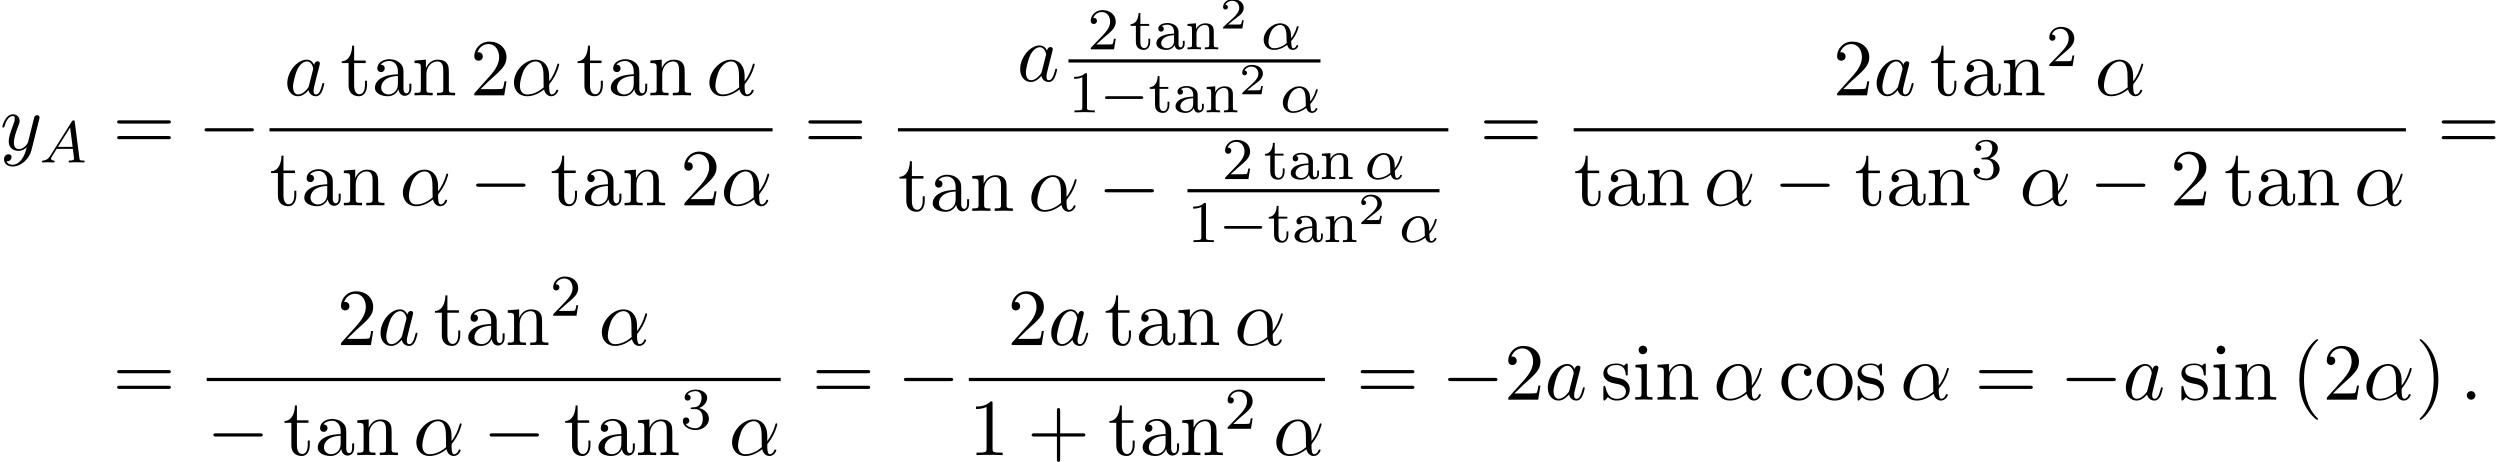 <?xml version='1.0' encoding='UTF-8'?>
<!-- This file was generated by dvisvgm 2.13.3 -->
<svg version='1.1' xmlns='http://www.w3.org/2000/svg' xmlns:xlink='http://www.w3.org/1999/xlink' width='337.805pt' height='62.405pt' viewBox='64.223 80.697 337.805 62.405'>
<defs>
<path id='g4-50' d='M3.216-1.118H2.995C2.983-1.034 2.923-.64 2.833-.574C2.792-.538 2.307-.538 2.224-.538H1.106L1.871-1.16C2.074-1.321 2.606-1.704 2.792-1.883C2.971-2.062 3.216-2.367 3.216-2.792C3.216-3.539 2.54-3.975 1.739-3.975C.968-3.975 .43-3.467 .43-2.905C.43-2.6 .687-2.564 .753-2.564C.903-2.564 1.076-2.672 1.076-2.887C1.076-3.019 .998-3.21 .735-3.21C.873-3.515 1.237-3.742 1.65-3.742C2.277-3.742 2.612-3.276 2.612-2.792C2.612-2.367 2.331-1.931 1.913-1.548L.496-.251C.436-.191 .43-.185 .43 0H3.031L3.216-1.118Z'/>
<path id='g2-11' d='M4.065-1.116C4.806-1.929 5.069-2.965 5.069-3.029C5.069-3.1 5.021-3.132 4.949-3.132C4.846-3.132 4.838-3.1 4.79-2.933C4.567-2.12 4.089-1.498 4.065-1.498C4.049-1.498 4.049-1.698 4.049-1.825C4.033-3.228 3.124-3.515 2.582-3.515C1.459-3.515 .351-2.423 .351-1.299C.351-.51 .901 .08 1.745 .08C2.303 .08 2.893-.12 3.523-.59C3.698 .04 4.16 .08 4.304 .08C4.758 .08 5.021-.327 5.021-.478C5.021-.574 4.926-.574 4.902-.574C4.814-.574 4.798-.55 4.774-.494C4.647-.159 4.376-.143 4.336-.143C4.224-.143 4.097-.143 4.065-1.116ZM3.467-.853C2.901-.343 2.232-.143 1.769-.143C1.355-.143 .996-.383 .996-1.02C.996-1.299 1.124-2.12 1.498-2.654C1.817-3.1 2.248-3.292 2.574-3.292C3.013-3.292 3.26-2.981 3.363-2.495C3.483-1.953 3.419-1.315 3.467-.853Z'/>
<path id='g2-65' d='M1.474-.948C1.108-.367 .781-.287 .494-.263C.414-.255 .319-.247 .319-.112C.319-.088 .335 0 .43 0C.502 0 .55-.024 1.108-.024C1.65-.024 1.833 0 1.873 0S2.032 0 2.032-.151C2.032-.255 1.929-.263 1.889-.263C1.722-.271 1.554-.335 1.554-.51C1.554-.63 1.618-.733 1.769-.964L2.311-1.841H4.495L4.663-.494C4.663-.383 4.519-.263 4.144-.263C4.025-.263 3.921-.263 3.921-.112C3.921-.104 3.929 0 4.057 0C4.136 0 4.439-.016 4.511-.024H5.013C5.731-.024 5.866 0 5.93 0C5.962 0 6.089 0 6.089-.151C6.089-.263 5.986-.263 5.858-.263C5.42-.263 5.412-.335 5.388-.534L4.758-5.46C4.734-5.635 4.726-5.691 4.591-5.691C4.447-5.691 4.4-5.611 4.352-5.531L1.474-.948ZM2.479-2.104L4.129-4.726L4.463-2.104H2.479Z'/>
<path id='g5-49' d='M2.503-5.077C2.503-5.292 2.487-5.3 2.271-5.3C1.945-4.981 1.522-4.79 .765-4.79V-4.527C.98-4.527 1.411-4.527 1.873-4.742V-.654C1.873-.359 1.849-.263 1.092-.263H.813V0C1.14-.024 1.825-.024 2.184-.024S3.236-.024 3.563 0V-.263H3.284C2.527-.263 2.503-.359 2.503-.654V-5.077Z'/>
<path id='g5-50' d='M2.248-1.626C2.375-1.745 2.71-2.008 2.837-2.12C3.332-2.574 3.802-3.013 3.802-3.738C3.802-4.686 3.005-5.3 2.008-5.3C1.052-5.3 .422-4.575 .422-3.866C.422-3.475 .733-3.419 .845-3.419C1.012-3.419 1.259-3.539 1.259-3.842C1.259-4.256 .861-4.256 .765-4.256C.996-4.838 1.53-5.037 1.921-5.037C2.662-5.037 3.045-4.407 3.045-3.738C3.045-2.909 2.463-2.303 1.522-1.339L.518-.303C.422-.215 .422-.199 .422 0H3.571L3.802-1.427H3.555C3.531-1.267 3.467-.869 3.371-.717C3.324-.654 2.718-.654 2.59-.654H1.172L2.248-1.626Z'/>
<path id='g5-51' d='M2.016-2.662C2.646-2.662 3.045-2.2 3.045-1.363C3.045-.367 2.479-.072 2.056-.072C1.618-.072 1.02-.231 .741-.654C1.028-.654 1.227-.837 1.227-1.1C1.227-1.355 1.044-1.538 .789-1.538C.574-1.538 .351-1.403 .351-1.084C.351-.327 1.164 .167 2.072 .167C3.132 .167 3.873-.566 3.873-1.363C3.873-2.024 3.347-2.63 2.534-2.805C3.164-3.029 3.634-3.571 3.634-4.208S2.917-5.3 2.088-5.3C1.235-5.3 .59-4.838 .59-4.232C.59-3.937 .789-3.81 .996-3.81C1.243-3.81 1.403-3.985 1.403-4.216C1.403-4.511 1.148-4.623 .972-4.631C1.307-5.069 1.921-5.093 2.064-5.093C2.271-5.093 2.877-5.029 2.877-4.208C2.877-3.65 2.646-3.316 2.534-3.188C2.295-2.941 2.112-2.925 1.626-2.893C1.474-2.885 1.411-2.877 1.411-2.774C1.411-2.662 1.482-2.662 1.618-2.662H2.016Z'/>
<path id='g5-97' d='M3.347-2.375C3.347-3.156 2.59-3.555 1.865-3.555C1.203-3.555 .614-3.3 .614-2.774C.614-2.534 .781-2.391 .988-2.391C1.211-2.391 1.363-2.55 1.363-2.766C1.363-2.957 1.243-3.092 1.068-3.132C1.363-3.332 1.793-3.332 1.849-3.332C2.295-3.332 2.742-3.021 2.742-2.367V-2.12C2.279-2.096 1.745-2.072 1.188-1.841C.486-1.538 .351-1.076 .351-.813C.351-.128 1.156 .08 1.706 .08C2.287 .08 2.646-.247 2.821-.566C2.861-.263 3.068 .04 3.419 .04C3.499 .04 4.176 .008 4.176-.717V-1.156H3.929V-.717C3.929-.391 3.81-.263 3.642-.263C3.347-.263 3.347-.63 3.347-.717V-2.375ZM2.742-1.124C2.742-.351 2.088-.143 1.769-.143C1.355-.143 1.004-.422 1.004-.805C1.004-1.331 1.498-1.873 2.742-1.913V-1.124Z'/>
<path id='g5-110' d='M3.873-2.415C3.873-3.084 3.571-3.515 2.734-3.515C1.945-3.515 1.586-2.941 1.49-2.75H1.482V-3.515L.327-3.427V-3.164C.869-3.164 .933-3.108 .933-2.718V-.622C.933-.263 .837-.263 .327-.263V0C.669-.024 1.02-.024 1.235-.024C1.467-.024 1.801-.024 2.144 0V-.263C1.634-.263 1.538-.263 1.538-.622V-2.064C1.538-2.901 2.176-3.292 2.662-3.292S3.268-2.949 3.268-2.447V-.622C3.268-.263 3.172-.263 2.662-.263V0C3.005-.024 3.355-.024 3.571-.024C3.802-.024 4.136-.024 4.479 0V-.263C3.969-.263 3.873-.263 3.873-.622V-2.415Z'/>
<path id='g5-116' d='M1.482-3.172H2.67V-3.435H1.482V-4.902H1.235C1.227-4.176 .901-3.419 .159-3.395V-3.172H.877V-.996C.877-.064 1.594 .08 1.961 .08C2.495 .08 2.813-.399 2.813-.996V-1.443H2.566V-1.012C2.566-.462 2.319-.167 2.016-.167C1.482-.167 1.482-.853 1.482-.98V-3.172Z'/>
<path id='g1-0' d='M7.189-2.509C7.375-2.509 7.571-2.509 7.571-2.727S7.375-2.945 7.189-2.945H1.287C1.102-2.945 .905-2.945 .905-2.727S1.102-2.509 1.287-2.509H7.189Z'/>
<path id='g0-0' d='M5.571-1.809C5.699-1.809 5.874-1.809 5.874-1.993S5.699-2.176 5.571-2.176H1.004C.877-2.176 .701-2.176 .701-1.993S.877-1.809 1.004-1.809H5.571Z'/>
<path id='g3-11' d='M5.204-2.575C5.204-4.287 4.189-4.822 3.382-4.822C1.887-4.822 .447-3.262 .447-1.724C.447-.709 1.102 .12 2.215 .12C2.902 .12 3.687-.131 4.516-.796C4.658-.218 5.018 .12 5.509 .12C6.087 .12 6.425-.48 6.425-.655C6.425-.731 6.36-.764 6.295-.764C6.218-.764 6.185-.731 6.153-.655C5.956-.12 5.564-.12 5.542-.12C5.204-.12 5.204-.971 5.204-1.233C5.204-1.462 5.204-1.484 5.313-1.615C6.338-2.902 6.567-4.167 6.567-4.178C6.567-4.2 6.556-4.287 6.436-4.287C6.327-4.287 6.327-4.255 6.273-4.058C6.076-3.371 5.716-2.542 5.204-1.898V-2.575ZM4.473-1.08C3.513-.24 2.673-.12 2.236-.12C1.582-.12 1.255-.611 1.255-1.309C1.255-1.844 1.538-3.022 1.887-3.578C2.4-4.375 2.989-4.582 3.371-4.582C4.451-4.582 4.451-3.153 4.451-2.302C4.451-1.898 4.451-1.265 4.473-1.08Z'/>
<path id='g3-58' d='M2.095-.578C2.095-.895 1.833-1.156 1.516-1.156S.938-.895 .938-.578S1.2 0 1.516 0S2.095-.262 2.095-.578Z'/>
<path id='g3-97' d='M4.069-4.124C3.873-4.527 3.556-4.822 3.065-4.822C1.789-4.822 .436-3.218 .436-1.625C.436-.6 1.036 .12 1.887 .12C2.105 .12 2.651 .076 3.305-.698C3.393-.24 3.775 .12 4.298 .12C4.68 .12 4.931-.131 5.105-.48C5.291-.873 5.433-1.538 5.433-1.56C5.433-1.669 5.335-1.669 5.302-1.669C5.193-1.669 5.182-1.625 5.149-1.473C4.964-.764 4.767-.12 4.32-.12C4.025-.12 3.993-.404 3.993-.622C3.993-.862 4.015-.949 4.135-1.429C4.255-1.887 4.276-1.996 4.375-2.411L4.767-3.938C4.844-4.244 4.844-4.265 4.844-4.309C4.844-4.495 4.713-4.604 4.527-4.604C4.265-4.604 4.102-4.364 4.069-4.124ZM3.36-1.298C3.305-1.102 3.305-1.08 3.142-.895C2.662-.295 2.215-.12 1.909-.12C1.364-.12 1.211-.72 1.211-1.145C1.211-1.691 1.56-3.033 1.811-3.535C2.149-4.178 2.64-4.582 3.076-4.582C3.785-4.582 3.938-3.687 3.938-3.622S3.916-3.491 3.905-3.436L3.36-1.298Z'/>
<path id='g3-121' d='M5.302-4.156C5.345-4.309 5.345-4.331 5.345-4.407C5.345-4.604 5.193-4.702 5.029-4.702C4.92-4.702 4.745-4.636 4.647-4.473C4.625-4.418 4.538-4.08 4.495-3.884C4.418-3.6 4.342-3.305 4.276-3.011L3.785-1.047C3.742-.884 3.273-.12 2.553-.12C1.996-.12 1.876-.6 1.876-1.004C1.876-1.505 2.062-2.182 2.433-3.142C2.607-3.589 2.651-3.709 2.651-3.927C2.651-4.418 2.302-4.822 1.756-4.822C.72-4.822 .316-3.24 .316-3.142C.316-3.033 .425-3.033 .447-3.033C.556-3.033 .567-3.055 .622-3.229C.916-4.255 1.353-4.582 1.724-4.582C1.811-4.582 1.996-4.582 1.996-4.233C1.996-3.96 1.887-3.676 1.811-3.469C1.375-2.313 1.178-1.691 1.178-1.178C1.178-.207 1.865 .12 2.509 .12C2.935 .12 3.305-.065 3.611-.371C3.469 .196 3.338 .731 2.902 1.309C2.618 1.68 2.204 1.996 1.702 1.996C1.549 1.996 1.058 1.964 .873 1.538C1.047 1.538 1.189 1.538 1.342 1.407C1.451 1.309 1.56 1.167 1.56 .96C1.56 .622 1.265 .578 1.156 .578C.905 .578 .545 .753 .545 1.287C.545 1.833 1.025 2.236 1.702 2.236C2.825 2.236 3.949 1.244 4.255 .011L5.302-4.156Z'/>
<path id='g6-40' d='M3.611 2.618C3.611 2.585 3.611 2.564 3.425 2.378C2.062 1.004 1.713-1.058 1.713-2.727C1.713-4.625 2.127-6.524 3.469-7.887C3.611-8.018 3.611-8.04 3.611-8.073C3.611-8.149 3.567-8.182 3.502-8.182C3.393-8.182 2.411-7.44 1.767-6.055C1.211-4.855 1.08-3.644 1.08-2.727C1.08-1.876 1.2-.556 1.8 .676C2.455 2.018 3.393 2.727 3.502 2.727C3.567 2.727 3.611 2.695 3.611 2.618Z'/>
<path id='g6-41' d='M3.153-2.727C3.153-3.578 3.033-4.898 2.433-6.131C1.778-7.473 .84-8.182 .731-8.182C.665-8.182 .622-8.138 .622-8.073C.622-8.04 .622-8.018 .829-7.822C1.898-6.742 2.52-5.007 2.52-2.727C2.52-.862 2.116 1.058 .764 2.433C.622 2.564 .622 2.585 .622 2.618C.622 2.684 .665 2.727 .731 2.727C.84 2.727 1.822 1.985 2.465 .6C3.022-.6 3.153-1.811 3.153-2.727Z'/>
<path id='g6-43' d='M4.462-2.509H7.505C7.658-2.509 7.865-2.509 7.865-2.727S7.658-2.945 7.505-2.945H4.462V-6C4.462-6.153 4.462-6.36 4.244-6.36S4.025-6.153 4.025-6V-2.945H.971C.818-2.945 .611-2.945 .611-2.727S.818-2.509 .971-2.509H4.025V.545C4.025 .698 4.025 .905 4.244 .905S4.462 .698 4.462 .545V-2.509Z'/>
<path id='g6-49' d='M3.207-6.982C3.207-7.244 3.207-7.265 2.956-7.265C2.28-6.567 1.32-6.567 .971-6.567V-6.229C1.189-6.229 1.833-6.229 2.4-6.513V-.862C2.4-.469 2.367-.338 1.385-.338H1.036V0C1.418-.033 2.367-.033 2.804-.033S4.189-.033 4.571 0V-.338H4.222C3.24-.338 3.207-.458 3.207-.862V-6.982Z'/>
<path id='g6-50' d='M1.385-.84L2.542-1.964C4.244-3.469 4.898-4.058 4.898-5.149C4.898-6.393 3.916-7.265 2.585-7.265C1.353-7.265 .545-6.262 .545-5.291C.545-4.68 1.091-4.68 1.124-4.68C1.309-4.68 1.691-4.811 1.691-5.258C1.691-5.542 1.495-5.825 1.113-5.825C1.025-5.825 1.004-5.825 .971-5.815C1.222-6.524 1.811-6.927 2.444-6.927C3.436-6.927 3.905-6.044 3.905-5.149C3.905-4.276 3.36-3.415 2.76-2.738L.665-.404C.545-.284 .545-.262 .545 0H4.593L4.898-1.898H4.625C4.571-1.571 4.495-1.091 4.385-.927C4.309-.84 3.589-.84 3.349-.84H1.385Z'/>
<path id='g6-61' d='M7.495-3.567C7.658-3.567 7.865-3.567 7.865-3.785S7.658-4.004 7.505-4.004H.971C.818-4.004 .611-4.004 .611-3.785S.818-3.567 .982-3.567H7.495ZM7.505-1.451C7.658-1.451 7.865-1.451 7.865-1.669S7.658-1.887 7.495-1.887H.982C.818-1.887 .611-1.887 .611-1.669S.818-1.451 .971-1.451H7.505Z'/>
<path id='g6-97' d='M3.633-.829C3.676-.393 3.971 .065 4.484 .065C4.713 .065 5.378-.087 5.378-.971V-1.582H5.105V-.971C5.105-.338 4.833-.273 4.713-.273C4.353-.273 4.309-.764 4.309-.818V-3C4.309-3.458 4.309-3.884 3.916-4.287C3.491-4.713 2.945-4.887 2.422-4.887C1.527-4.887 .775-4.375 .775-3.655C.775-3.327 .993-3.142 1.276-3.142C1.582-3.142 1.778-3.36 1.778-3.644C1.778-3.775 1.724-4.135 1.222-4.145C1.516-4.527 2.051-4.647 2.4-4.647C2.935-4.647 3.556-4.222 3.556-3.251V-2.847C3-2.815 2.236-2.782 1.549-2.455C.731-2.084 .458-1.516 .458-1.036C.458-.153 1.516 .12 2.204 .12C2.924 .12 3.425-.316 3.633-.829ZM3.556-2.618V-1.527C3.556-.491 2.771-.12 2.28-.12C1.745-.12 1.298-.502 1.298-1.047C1.298-1.647 1.756-2.553 3.556-2.618Z'/>
<path id='g6-99' d='M1.276-2.378C1.276-4.156 2.171-4.615 2.749-4.615C2.847-4.615 3.535-4.604 3.916-4.211C3.469-4.178 3.404-3.851 3.404-3.709C3.404-3.425 3.6-3.207 3.905-3.207C4.189-3.207 4.407-3.393 4.407-3.72C4.407-4.462 3.578-4.887 2.738-4.887C1.375-4.887 .371-3.709 .371-2.356C.371-.96 1.451 .12 2.716 .12C4.178 .12 4.527-1.189 4.527-1.298S4.418-1.407 4.385-1.407C4.287-1.407 4.265-1.364 4.244-1.298C3.927-.284 3.218-.153 2.815-.153C2.236-.153 1.276-.622 1.276-2.378Z'/>
<path id='g6-105' d='M1.931-4.822L.404-4.702V-4.364C1.113-4.364 1.211-4.298 1.211-3.764V-.829C1.211-.338 1.091-.338 .36-.338V0C.709-.011 1.298-.033 1.56-.033C1.942-.033 2.324-.011 2.695 0V-.338C1.975-.338 1.931-.393 1.931-.818V-4.822ZM1.975-6.72C1.975-7.069 1.702-7.298 1.396-7.298C1.058-7.298 .818-7.004 .818-6.72C.818-6.425 1.058-6.142 1.396-6.142C1.702-6.142 1.975-6.371 1.975-6.72Z'/>
<path id='g6-110' d='M1.2-3.753V-.829C1.2-.338 1.08-.338 .349-.338V0C.731-.011 1.287-.033 1.582-.033C1.865-.033 2.433-.011 2.804 0V-.338C2.073-.338 1.953-.338 1.953-.829V-2.836C1.953-3.971 2.727-4.582 3.425-4.582C4.113-4.582 4.233-3.993 4.233-3.371V-.829C4.233-.338 4.113-.338 3.382-.338V0C3.764-.011 4.32-.033 4.615-.033C4.898-.033 5.465-.011 5.836 0V-.338C5.269-.338 4.996-.338 4.985-.665V-2.749C4.985-3.687 4.985-4.025 4.647-4.418C4.495-4.604 4.135-4.822 3.502-4.822C2.705-4.822 2.193-4.353 1.887-3.676V-4.822L.349-4.702V-4.364C1.113-4.364 1.2-4.287 1.2-3.753Z'/>
<path id='g6-111' d='M5.138-2.335C5.138-3.731 4.047-4.887 2.727-4.887C1.364-4.887 .305-3.698 .305-2.335C.305-.927 1.44 .12 2.716 .12C4.036 .12 5.138-.949 5.138-2.335ZM2.727-.153C2.258-.153 1.778-.382 1.484-.884C1.211-1.364 1.211-2.029 1.211-2.422C1.211-2.847 1.211-3.436 1.473-3.916C1.767-4.418 2.28-4.647 2.716-4.647C3.196-4.647 3.665-4.407 3.949-3.938S4.233-2.836 4.233-2.422C4.233-2.029 4.233-1.44 3.993-.96C3.753-.469 3.273-.153 2.727-.153Z'/>
<path id='g6-115' d='M2.269-2.116C2.509-2.073 3.404-1.898 3.404-1.113C3.404-.556 3.022-.12 2.171-.12C1.255-.12 .862-.742 .655-1.669C.622-1.811 .611-1.855 .502-1.855C.36-1.855 .36-1.778 .36-1.582V-.142C.36 .044 .36 .12 .48 .12C.535 .12 .545 .109 .753-.098C.775-.12 .775-.142 .971-.349C1.451 .109 1.942 .12 2.171 .12C3.425 .12 3.927-.611 3.927-1.396C3.927-1.975 3.6-2.302 3.469-2.433C3.109-2.782 2.684-2.869 2.225-2.956C1.615-3.076 .884-3.218 .884-3.851C.884-4.233 1.167-4.68 2.105-4.68C3.305-4.68 3.36-3.698 3.382-3.36C3.393-3.262 3.491-3.262 3.513-3.262C3.655-3.262 3.655-3.316 3.655-3.524V-4.625C3.655-4.811 3.655-4.887 3.535-4.887C3.48-4.887 3.458-4.887 3.316-4.756C3.284-4.713 3.175-4.615 3.131-4.582C2.716-4.887 2.269-4.887 2.105-4.887C.775-4.887 .36-4.156 .36-3.545C.36-3.164 .535-2.858 .829-2.618C1.178-2.335 1.484-2.269 2.269-2.116Z'/>
<path id='g6-116' d='M1.887-4.364H3.447V-4.702H1.887V-6.709H1.615C1.604-5.815 1.276-4.647 .207-4.604V-4.364H1.135V-1.353C1.135-.011 2.149 .12 2.542 .12C3.316 .12 3.622-.655 3.622-1.353V-1.975H3.349V-1.375C3.349-.567 3.022-.153 2.618-.153C1.887-.153 1.887-1.145 1.887-1.331V-4.364Z'/>
</defs>
<g id='page1'>
<use x='64.223' y='100.961' xlink:href='#g3-121'/>
<use x='69.572' y='102.65' xlink:href='#g2-65'/>
<use x='79.443' y='100.961' xlink:href='#g6-61'/>
<use x='90.958' y='100.961' xlink:href='#g1-0'/>
<use x='102.604' y='93.581' xlink:href='#g3-97'/>
<use x='110.189' y='93.581' xlink:href='#g6-116'/>
<use x='114.431' y='93.581' xlink:href='#g6-97'/>
<use x='119.886' y='93.581' xlink:href='#g6-110'/>
<use x='127.764' y='93.581' xlink:href='#g6-50'/>
<use x='133.219' y='93.581' xlink:href='#g3-11'/>
<use x='142.056' y='93.581' xlink:href='#g6-116'/>
<use x='146.298' y='93.581' xlink:href='#g6-97'/>
<use x='151.753' y='93.581' xlink:href='#g6-110'/>
<use x='159.632' y='93.581' xlink:href='#g3-11'/>
<rect x='100.639' y='98.016' height='.436' width='67.977'/>
<use x='100.639' y='108.444' xlink:href='#g6-116'/>
<use x='104.881' y='108.444' xlink:href='#g6-97'/>
<use x='110.336' y='108.444' xlink:href='#g6-110'/>
<use x='118.215' y='108.444' xlink:href='#g3-11'/>
<use x='127.658' y='108.444' xlink:href='#g1-0'/>
<use x='138.567' y='108.444' xlink:href='#g6-116'/>
<use x='142.809' y='108.444' xlink:href='#g6-97'/>
<use x='148.264' y='108.444' xlink:href='#g6-110'/>
<use x='156.143' y='108.444' xlink:href='#g6-50'/>
<use x='161.597' y='108.444' xlink:href='#g3-11'/>
<use x='172.842' y='100.961' xlink:href='#g6-61'/>
<use x='201.633' y='91.658' xlink:href='#g3-97'/>
<use x='211.183' y='87.362' xlink:href='#g5-50'/>
<use x='216.828' y='87.362' xlink:href='#g5-116'/>
<use x='220.121' y='87.362' xlink:href='#g5-97'/>
<use x='224.356' y='87.362' xlink:href='#g5-110'/>
<use x='229.06' y='84.55' xlink:href='#g4-50'/>
<use x='234.623' y='87.362' xlink:href='#g2-11'/>
<rect x='208.595' y='88.712' height='.436' width='34.054'/>
<use x='208.595' y='95.876' xlink:href='#g5-49'/>
<use x='212.829' y='95.876' xlink:href='#g0-0'/>
<use x='219.416' y='95.876' xlink:href='#g5-116'/>
<use x='222.709' y='95.876' xlink:href='#g5-97'/>
<use x='226.943' y='95.876' xlink:href='#g5-110'/>
<use x='231.648' y='93.437' xlink:href='#g4-50'/>
<use x='237.21' y='95.876' xlink:href='#g2-11'/>
<rect x='185.552' y='98.016' height='.436' width='74.373'/>
<use x='185.552' y='109.193' xlink:href='#g6-116'/>
<use x='189.795' y='109.193' xlink:href='#g6-97'/>
<use x='195.249' y='109.193' xlink:href='#g6-110'/>
<use x='203.128' y='109.193' xlink:href='#g3-11'/>
<use x='212.571' y='109.193' xlink:href='#g1-0'/>
<use x='229.339' y='104.897' xlink:href='#g5-50'/>
<use x='234.985' y='104.897' xlink:href='#g5-116'/>
<use x='238.278' y='104.897' xlink:href='#g5-97'/>
<use x='242.512' y='104.897' xlink:href='#g5-110'/>
<use x='248.628' y='104.897' xlink:href='#g2-11'/>
<rect x='224.676' y='106.247' height='.436' width='34.054'/>
<use x='224.676' y='113.411' xlink:href='#g5-49'/>
<use x='228.91' y='113.411' xlink:href='#g0-0'/>
<use x='235.497' y='113.411' xlink:href='#g5-116'/>
<use x='238.79' y='113.411' xlink:href='#g5-97'/>
<use x='243.024' y='113.411' xlink:href='#g5-110'/>
<use x='247.729' y='110.972' xlink:href='#g4-50'/>
<use x='253.291' y='113.411' xlink:href='#g2-11'/>
<use x='264.151' y='100.961' xlink:href='#g6-61'/>
<use x='311.907' y='93.581' xlink:href='#g6-50'/>
<use x='317.361' y='93.581' xlink:href='#g3-97'/>
<use x='324.946' y='93.581' xlink:href='#g6-116'/>
<use x='329.188' y='93.581' xlink:href='#g6-97'/>
<use x='334.643' y='93.581' xlink:href='#g6-110'/>
<use x='340.703' y='89.622' xlink:href='#g5-50'/>
<use x='347.254' y='93.581' xlink:href='#g3-11'/>
<rect x='276.862' y='98.016' height='.436' width='112.456'/>
<use x='276.862' y='108.453' xlink:href='#g6-116'/>
<use x='281.104' y='108.453' xlink:href='#g6-97'/>
<use x='286.559' y='108.453' xlink:href='#g6-110'/>
<use x='294.438' y='108.453' xlink:href='#g3-11'/>
<use x='303.881' y='108.453' xlink:href='#g1-0'/>
<use x='314.79' y='108.453' xlink:href='#g6-116'/>
<use x='319.032' y='108.453' xlink:href='#g6-97'/>
<use x='324.487' y='108.453' xlink:href='#g6-110'/>
<use x='330.547' y='104.897' xlink:href='#g5-51'/>
<use x='337.098' y='108.453' xlink:href='#g3-11'/>
<use x='346.541' y='108.453' xlink:href='#g1-0'/>
<use x='357.45' y='108.453' xlink:href='#g6-50'/>
<use x='364.723' y='108.453' xlink:href='#g6-116'/>
<use x='368.965' y='108.453' xlink:href='#g6-97'/>
<use x='374.42' y='108.453' xlink:href='#g6-110'/>
<use x='382.299' y='108.453' xlink:href='#g3-11'/>
<use x='393.543' y='100.961' xlink:href='#g6-61'/>
<use x='79.443' y='134.702' xlink:href='#g6-61'/>
<use x='109.75' y='127.322' xlink:href='#g6-50'/>
<use x='115.204' y='127.322' xlink:href='#g3-97'/>
<use x='122.789' y='127.322' xlink:href='#g6-116'/>
<use x='127.031' y='127.322' xlink:href='#g6-97'/>
<use x='132.486' y='127.322' xlink:href='#g6-110'/>
<use x='138.547' y='123.363' xlink:href='#g5-50'/>
<use x='145.097' y='127.322' xlink:href='#g3-11'/>
<rect x='92.154' y='131.757' height='.436' width='77.558'/>
<use x='92.154' y='142.193' xlink:href='#g1-0'/>
<use x='102.457' y='142.193' xlink:href='#g6-116'/>
<use x='106.699' y='142.193' xlink:href='#g6-97'/>
<use x='112.154' y='142.193' xlink:href='#g6-110'/>
<use x='120.033' y='142.193' xlink:href='#g3-11'/>
<use x='129.476' y='142.193' xlink:href='#g1-0'/>
<use x='140.385' y='142.193' xlink:href='#g6-116'/>
<use x='144.627' y='142.193' xlink:href='#g6-97'/>
<use x='150.082' y='142.193' xlink:href='#g6-110'/>
<use x='156.143' y='138.638' xlink:href='#g5-51'/>
<use x='162.693' y='142.193' xlink:href='#g3-11'/>
<use x='173.938' y='134.702' xlink:href='#g6-61'/>
<use x='185.453' y='134.702' xlink:href='#g1-0'/>
<use x='200.374' y='127.322' xlink:href='#g6-50'/>
<use x='205.828' y='127.322' xlink:href='#g3-97'/>
<use x='213.413' y='127.322' xlink:href='#g6-116'/>
<use x='217.655' y='127.322' xlink:href='#g6-97'/>
<use x='223.11' y='127.322' xlink:href='#g6-110'/>
<use x='230.989' y='127.322' xlink:href='#g3-11'/>
<rect x='195.133' y='131.757' height='.436' width='48.115'/>
<use x='195.133' y='142.193' xlink:href='#g6-49'/>
<use x='203.012' y='142.193' xlink:href='#g6-43'/>
<use x='213.921' y='142.193' xlink:href='#g6-116'/>
<use x='218.163' y='142.193' xlink:href='#g6-97'/>
<use x='223.618' y='142.193' xlink:href='#g6-110'/>
<use x='229.679' y='138.638' xlink:href='#g5-50'/>
<use x='236.229' y='142.193' xlink:href='#g3-11'/>
<use x='247.474' y='134.702' xlink:href='#g6-61'/>
<use x='258.989' y='134.702' xlink:href='#g1-0'/>
<use x='267.474' y='134.702' xlink:href='#g6-50'/>
<use x='272.928' y='134.702' xlink:href='#g3-97'/>
<use x='280.513' y='134.702' xlink:href='#g6-115'/>
<use x='284.816' y='134.702' xlink:href='#g6-105'/>
<use x='287.846' y='134.702' xlink:href='#g6-110'/>
<use x='295.725' y='134.702' xlink:href='#g3-11'/>
<use x='304.562' y='134.702' xlink:href='#g6-99'/>
<use x='309.411' y='134.702' xlink:href='#g6-111'/>
<use x='314.865' y='134.702' xlink:href='#g6-115'/>
<use x='320.986' y='134.702' xlink:href='#g3-11'/>
<use x='331.036' y='134.702' xlink:href='#g6-61'/>
<use x='342.551' y='134.702' xlink:href='#g1-0'/>
<use x='351.036' y='134.702' xlink:href='#g3-97'/>
<use x='358.62' y='134.702' xlink:href='#g6-115'/>
<use x='362.923' y='134.702' xlink:href='#g6-105'/>
<use x='365.953' y='134.702' xlink:href='#g6-110'/>
<use x='373.832' y='134.702' xlink:href='#g6-40'/>
<use x='378.075' y='134.702' xlink:href='#g6-50'/>
<use x='383.529' y='134.702' xlink:href='#g3-11'/>
<use x='390.548' y='134.702' xlink:href='#g6-41'/>
<use x='396.609' y='134.702' xlink:href='#g3-58'/>
</g>
</svg><!--Rendered by QuickLaTeX.com-->